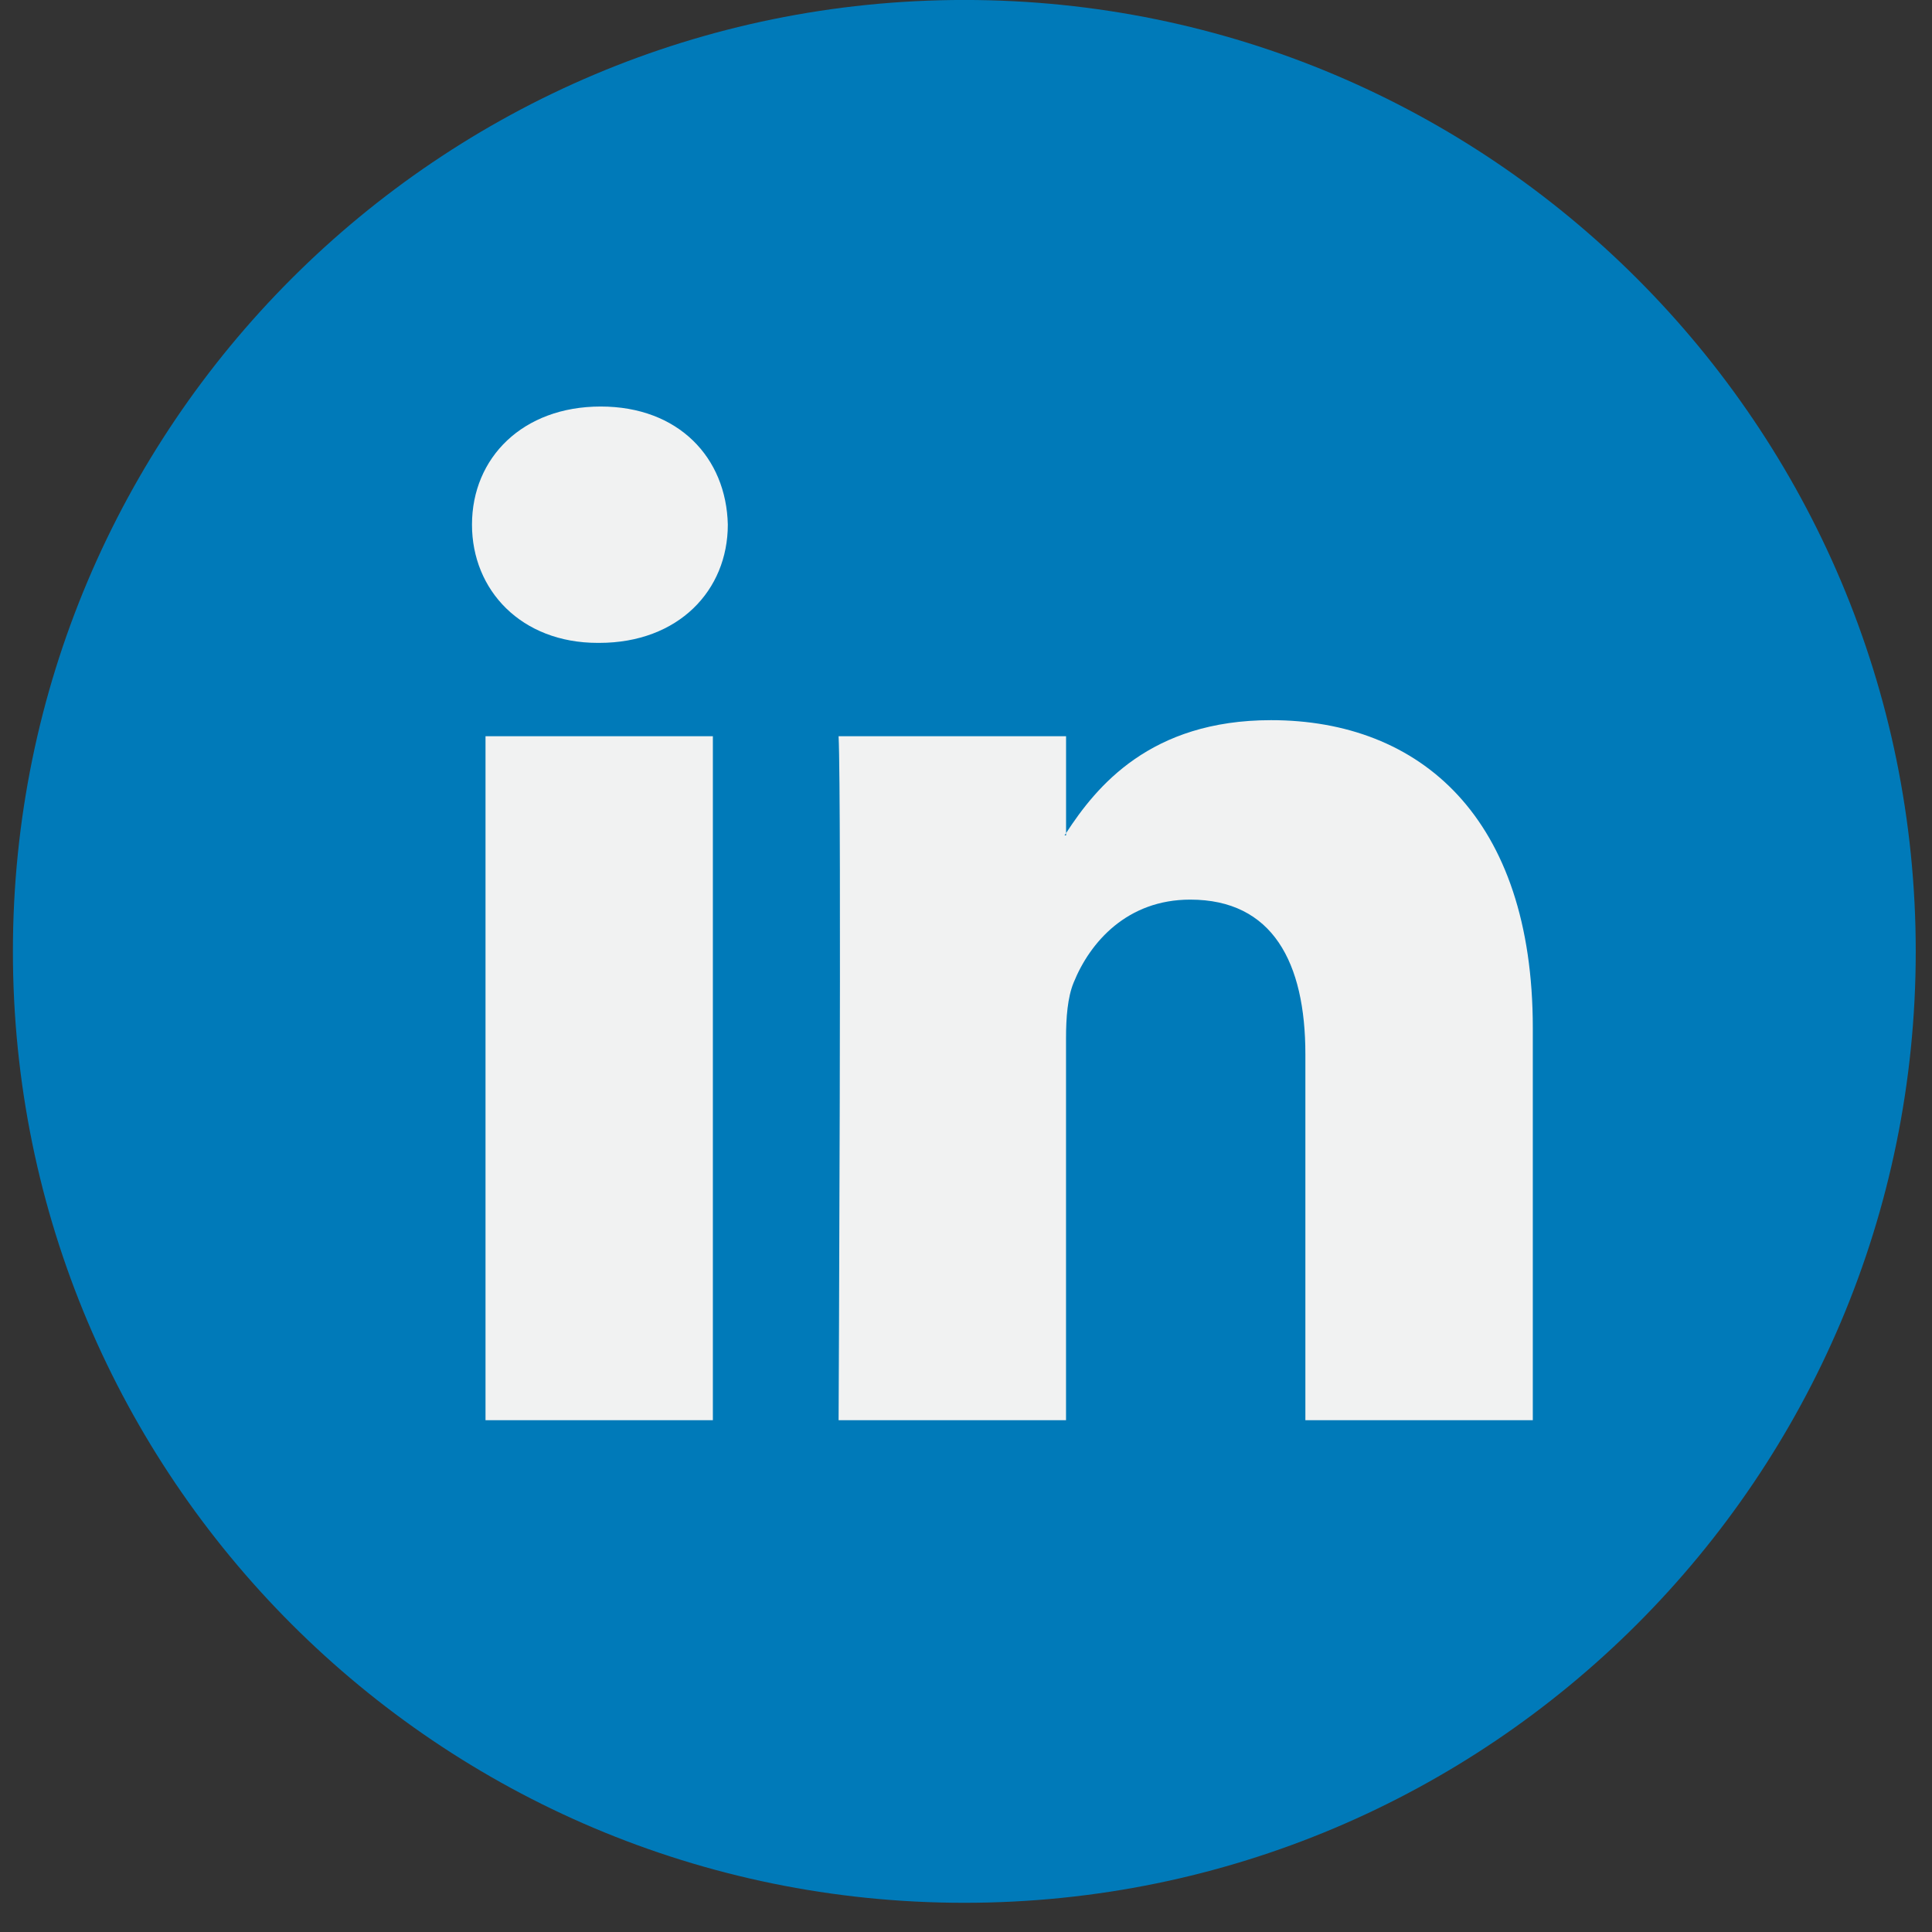 <svg width="53" height="53" viewBox="0 0 53 53" fill="none" xmlns="http://www.w3.org/2000/svg">
<rect x="0" y="0" width="53" height="53" fill="#333333" stroke="none"/>
<g clip-path="url(#clip0_1_166)">
<path d="M26.454 52.199C40.869 52.199 52.554 40.514 52.554 26.099C52.554 11.685 40.869 -0.001 26.454 -0.001C12.04 -0.001 0.354 11.685 0.354 26.099C0.354 40.514 12.04 52.199 26.454 52.199Z" fill="#007AB9"/>
<path d="M42.049 28.2V38.96H35.81V28.921C35.81 26.4 34.91 24.679 32.651 24.679C30.927 24.679 29.903 25.838 29.451 26.96C29.287 27.361 29.244 27.918 29.244 28.48V38.96H23.005C23.005 38.96 23.089 21.956 23.005 20.196H29.245V22.855C29.232 22.876 29.214 22.897 29.203 22.917H29.245V22.855C30.074 21.58 31.552 19.756 34.867 19.756C38.972 19.756 42.049 22.438 42.049 28.2ZM16.479 11.152C14.344 11.152 12.948 12.553 12.948 14.393C12.948 16.195 14.304 17.636 16.397 17.636H16.437C18.613 17.636 19.966 16.195 19.966 14.393C19.925 12.553 18.613 11.152 16.479 11.152ZM13.319 38.96H19.556V20.196H13.319V38.96Z" fill="#F1F2F2"/>
</g>
<defs>
<clipPath id="clip0_1_166">
<rect width="52.2" height="52.2" fill="white" transform="translate(0.354)"/>
</clipPath>
</defs>
</svg>
